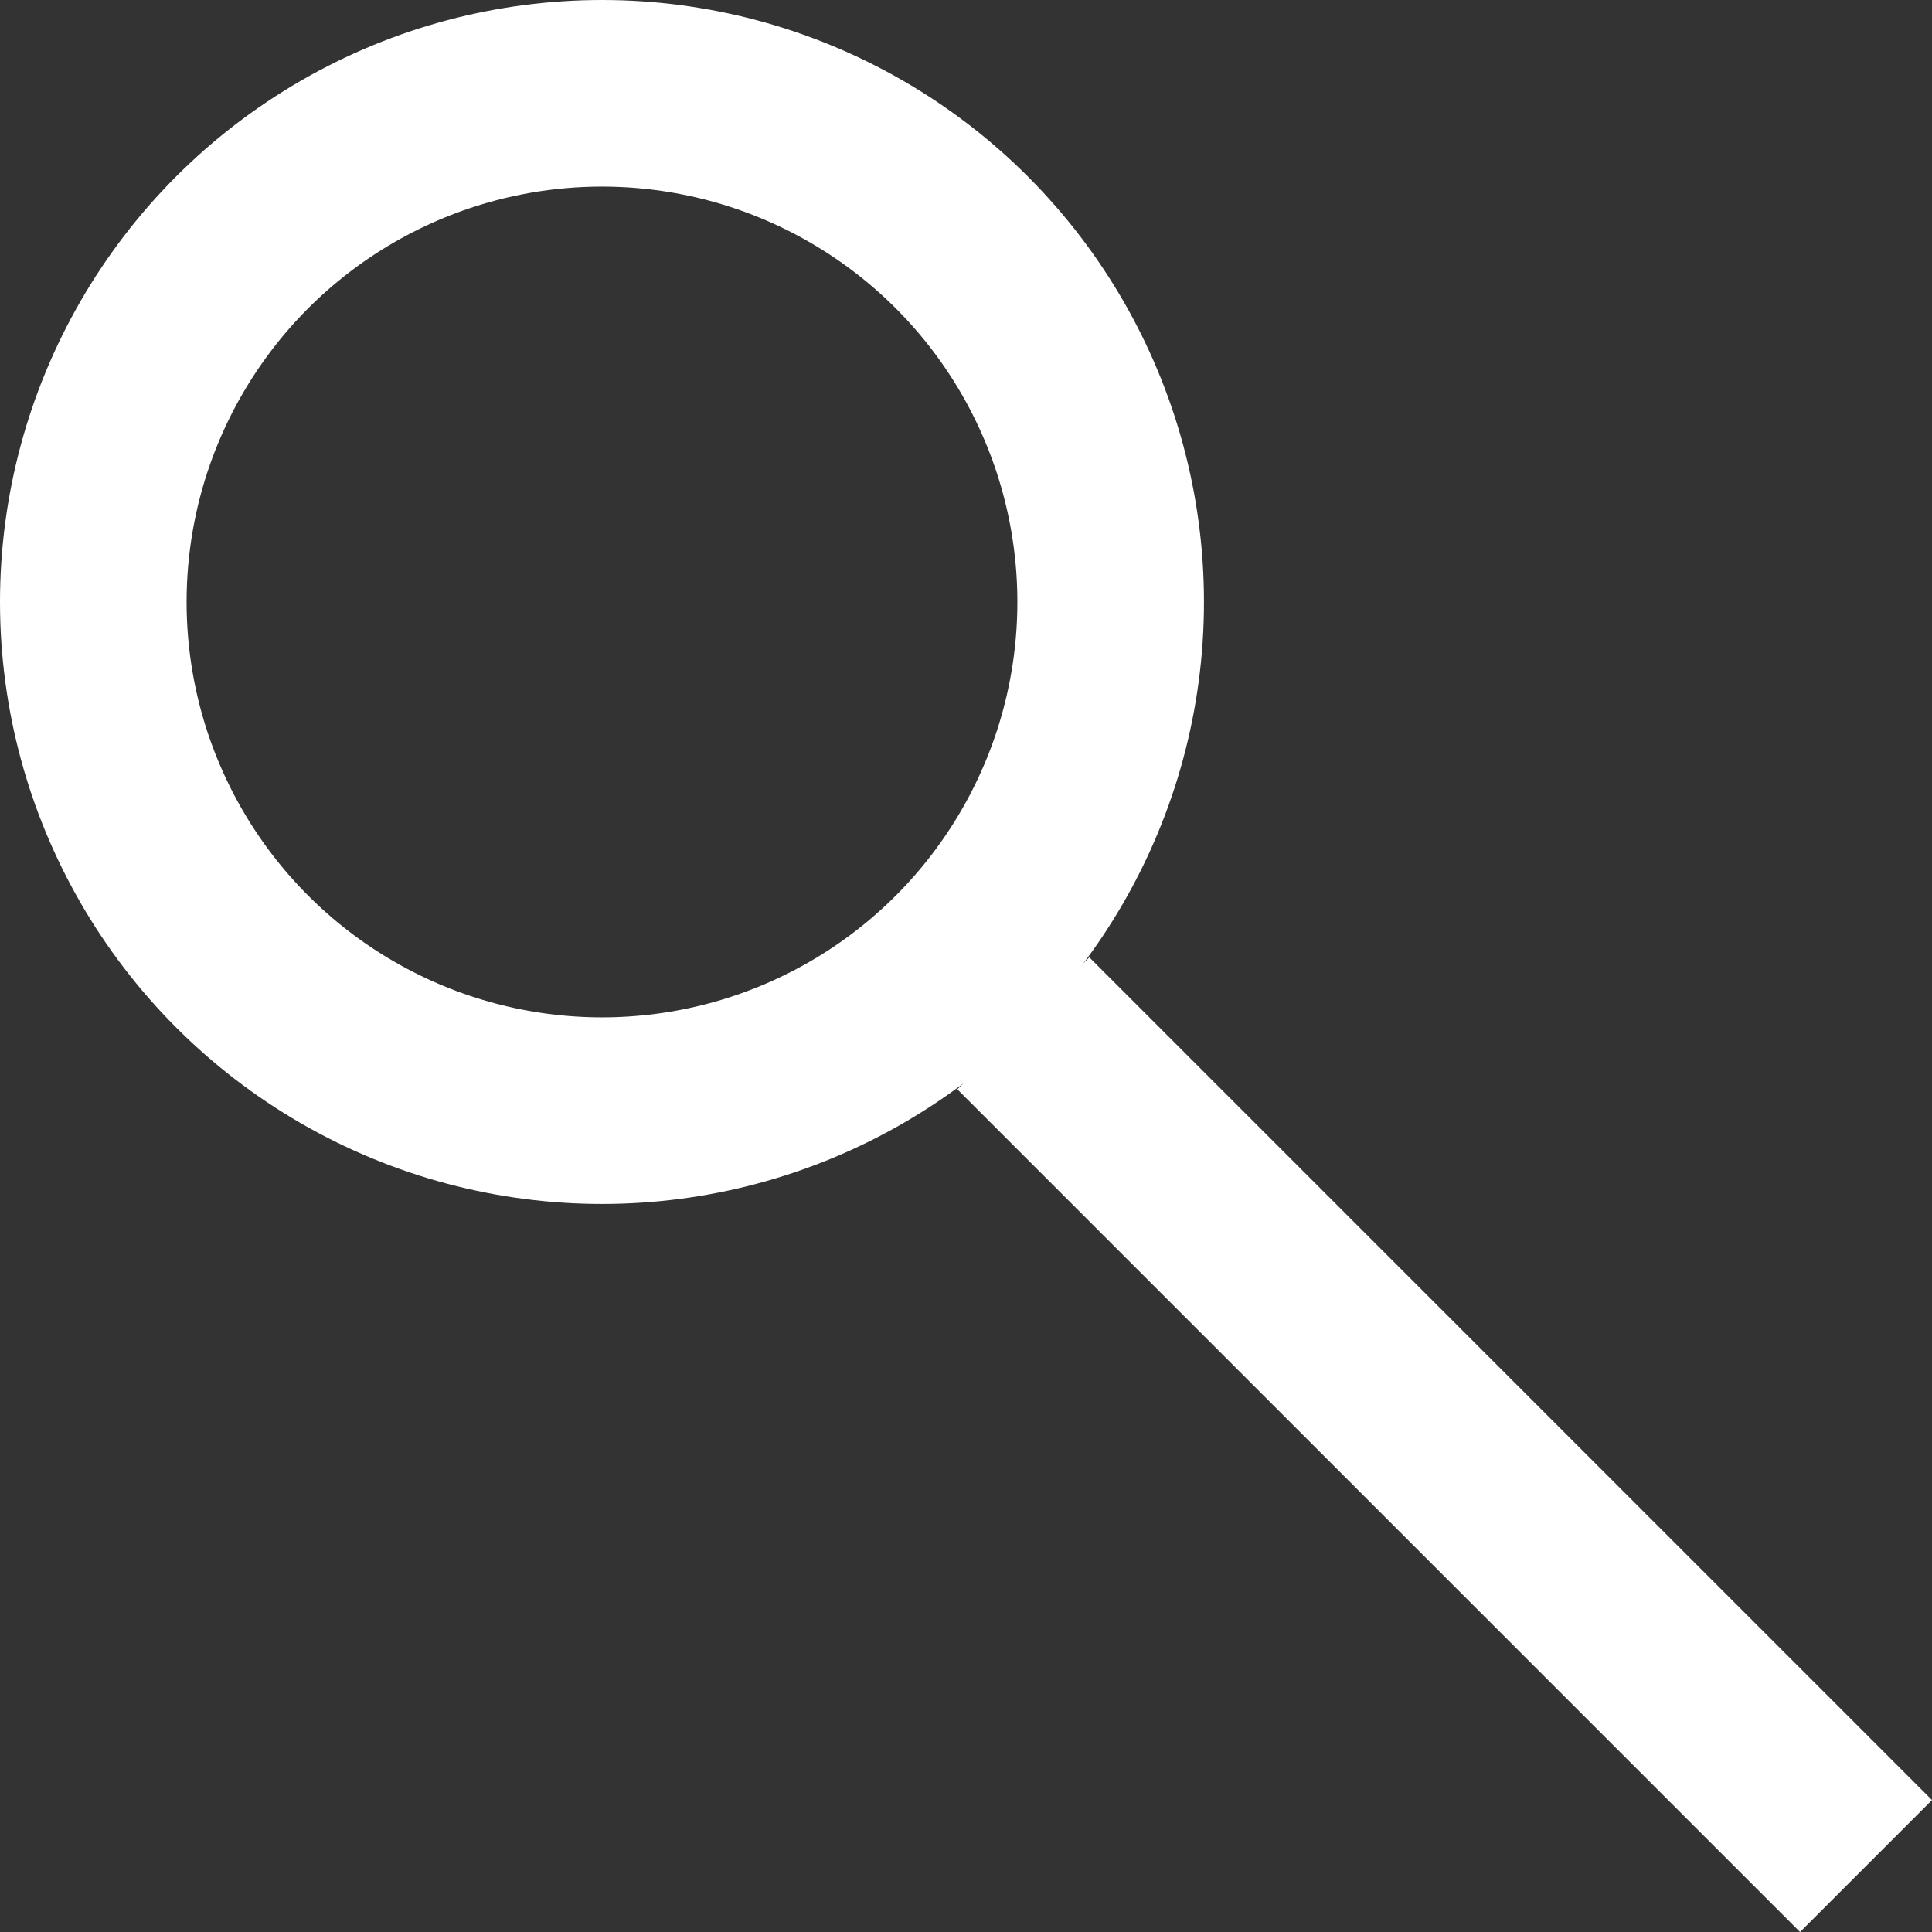 <svg xmlns="http://www.w3.org/2000/svg" width="20.707" height="20.707" viewBox="0 0 20.707 20.707"><rect x="0" y="0" width="20.707" height="20.707" fill="#333333" stroke="none"/><g transform="translate(-3935 106)"><g transform="translate(3935 -106)" fill="none" stroke="#fff" stroke-width="2"><circle cx="6.452" cy="6.452" r="6.452" stroke="none"/><circle cx="6.452" cy="6.452" r="5.452" fill="none"/></g><line x1="9.032" y1="9.032" transform="translate(3945.968 -95.032)" fill="none" stroke="#fff" stroke-width="2"/></g></svg>